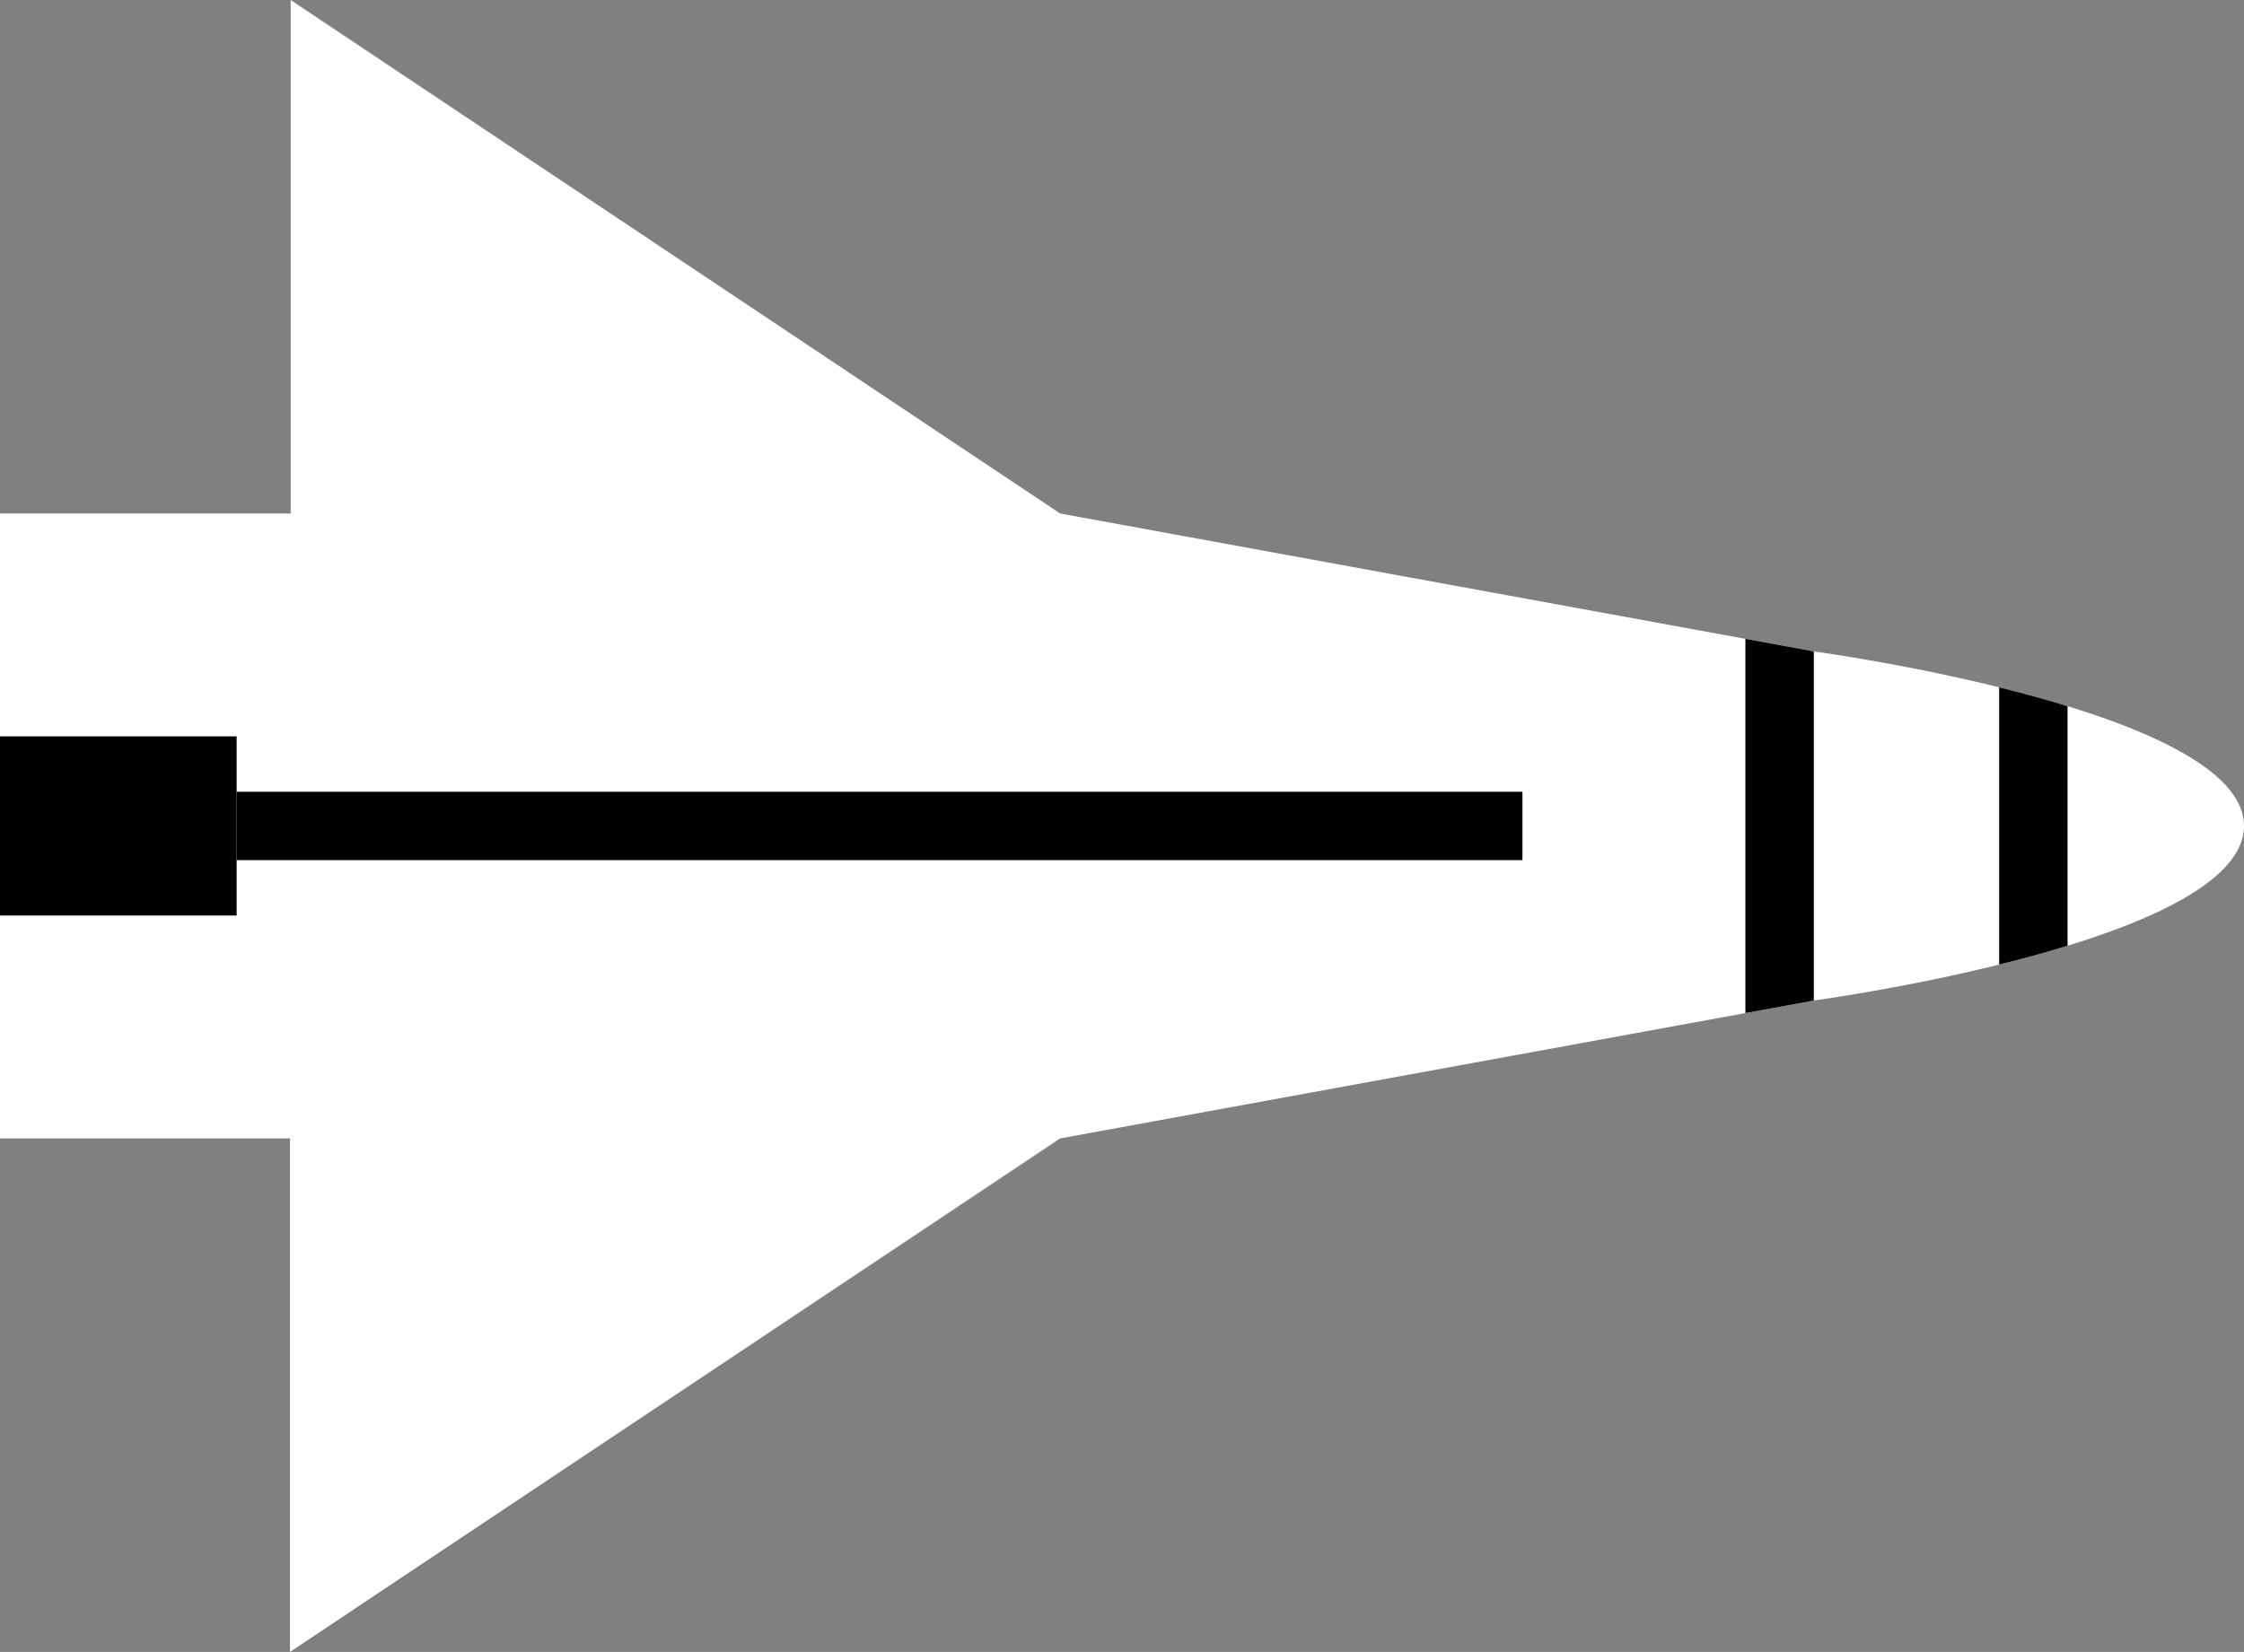 <?xml version="1.0" encoding="UTF-8"?><svg id="Layer_2" xmlns="http://www.w3.org/2000/svg" xmlns:xlink="http://www.w3.org/1999/xlink" viewBox="0 0 32.81 24.16"><rect x="0" y="0" width="32.81" height="24.16" fill="#808080" stroke="none"/><defs><style>.cls-1{fill:#fff;}.cls-2{stroke:#000;stroke-miterlimit:10;}.cls-2,.cls-3{fill:none;}.cls-4{clip-path:url(#clippath);}</style><clipPath id="clippath"><path class="cls-3" d="M0,7.51H4.25V0L15.5,7.51l11.04,2.02s6.27,.85,6.27,2.55-6.27,2.55-6.27,2.55l-11.04,2.02-11.26,7.51v-7.51H0V7.51Z"/></clipPath></defs><g id="Layer_2-2"><g class="cls-4"><path class="cls-1" d="M0,7.51H4.25V0L15.5,7.51l11.04,2.02s6.27,.85,6.27,2.55-6.27,2.55-6.27,2.55l-11.04,2.02-11.26,7.51v-7.51H0"/><rect x="-.58" y="10.77" width="4.04" height="2.62"/><line class="cls-2" x1="22.26" y1="12.08" x2="3.46" y2="12.08"/><line class="cls-2" x1="26.02" y1="6.56" x2="26.02" y2="18.45"/><line class="cls-2" x1="29.73" y1="8.63" x2="29.73" y2="16.38"/></g></g></svg>